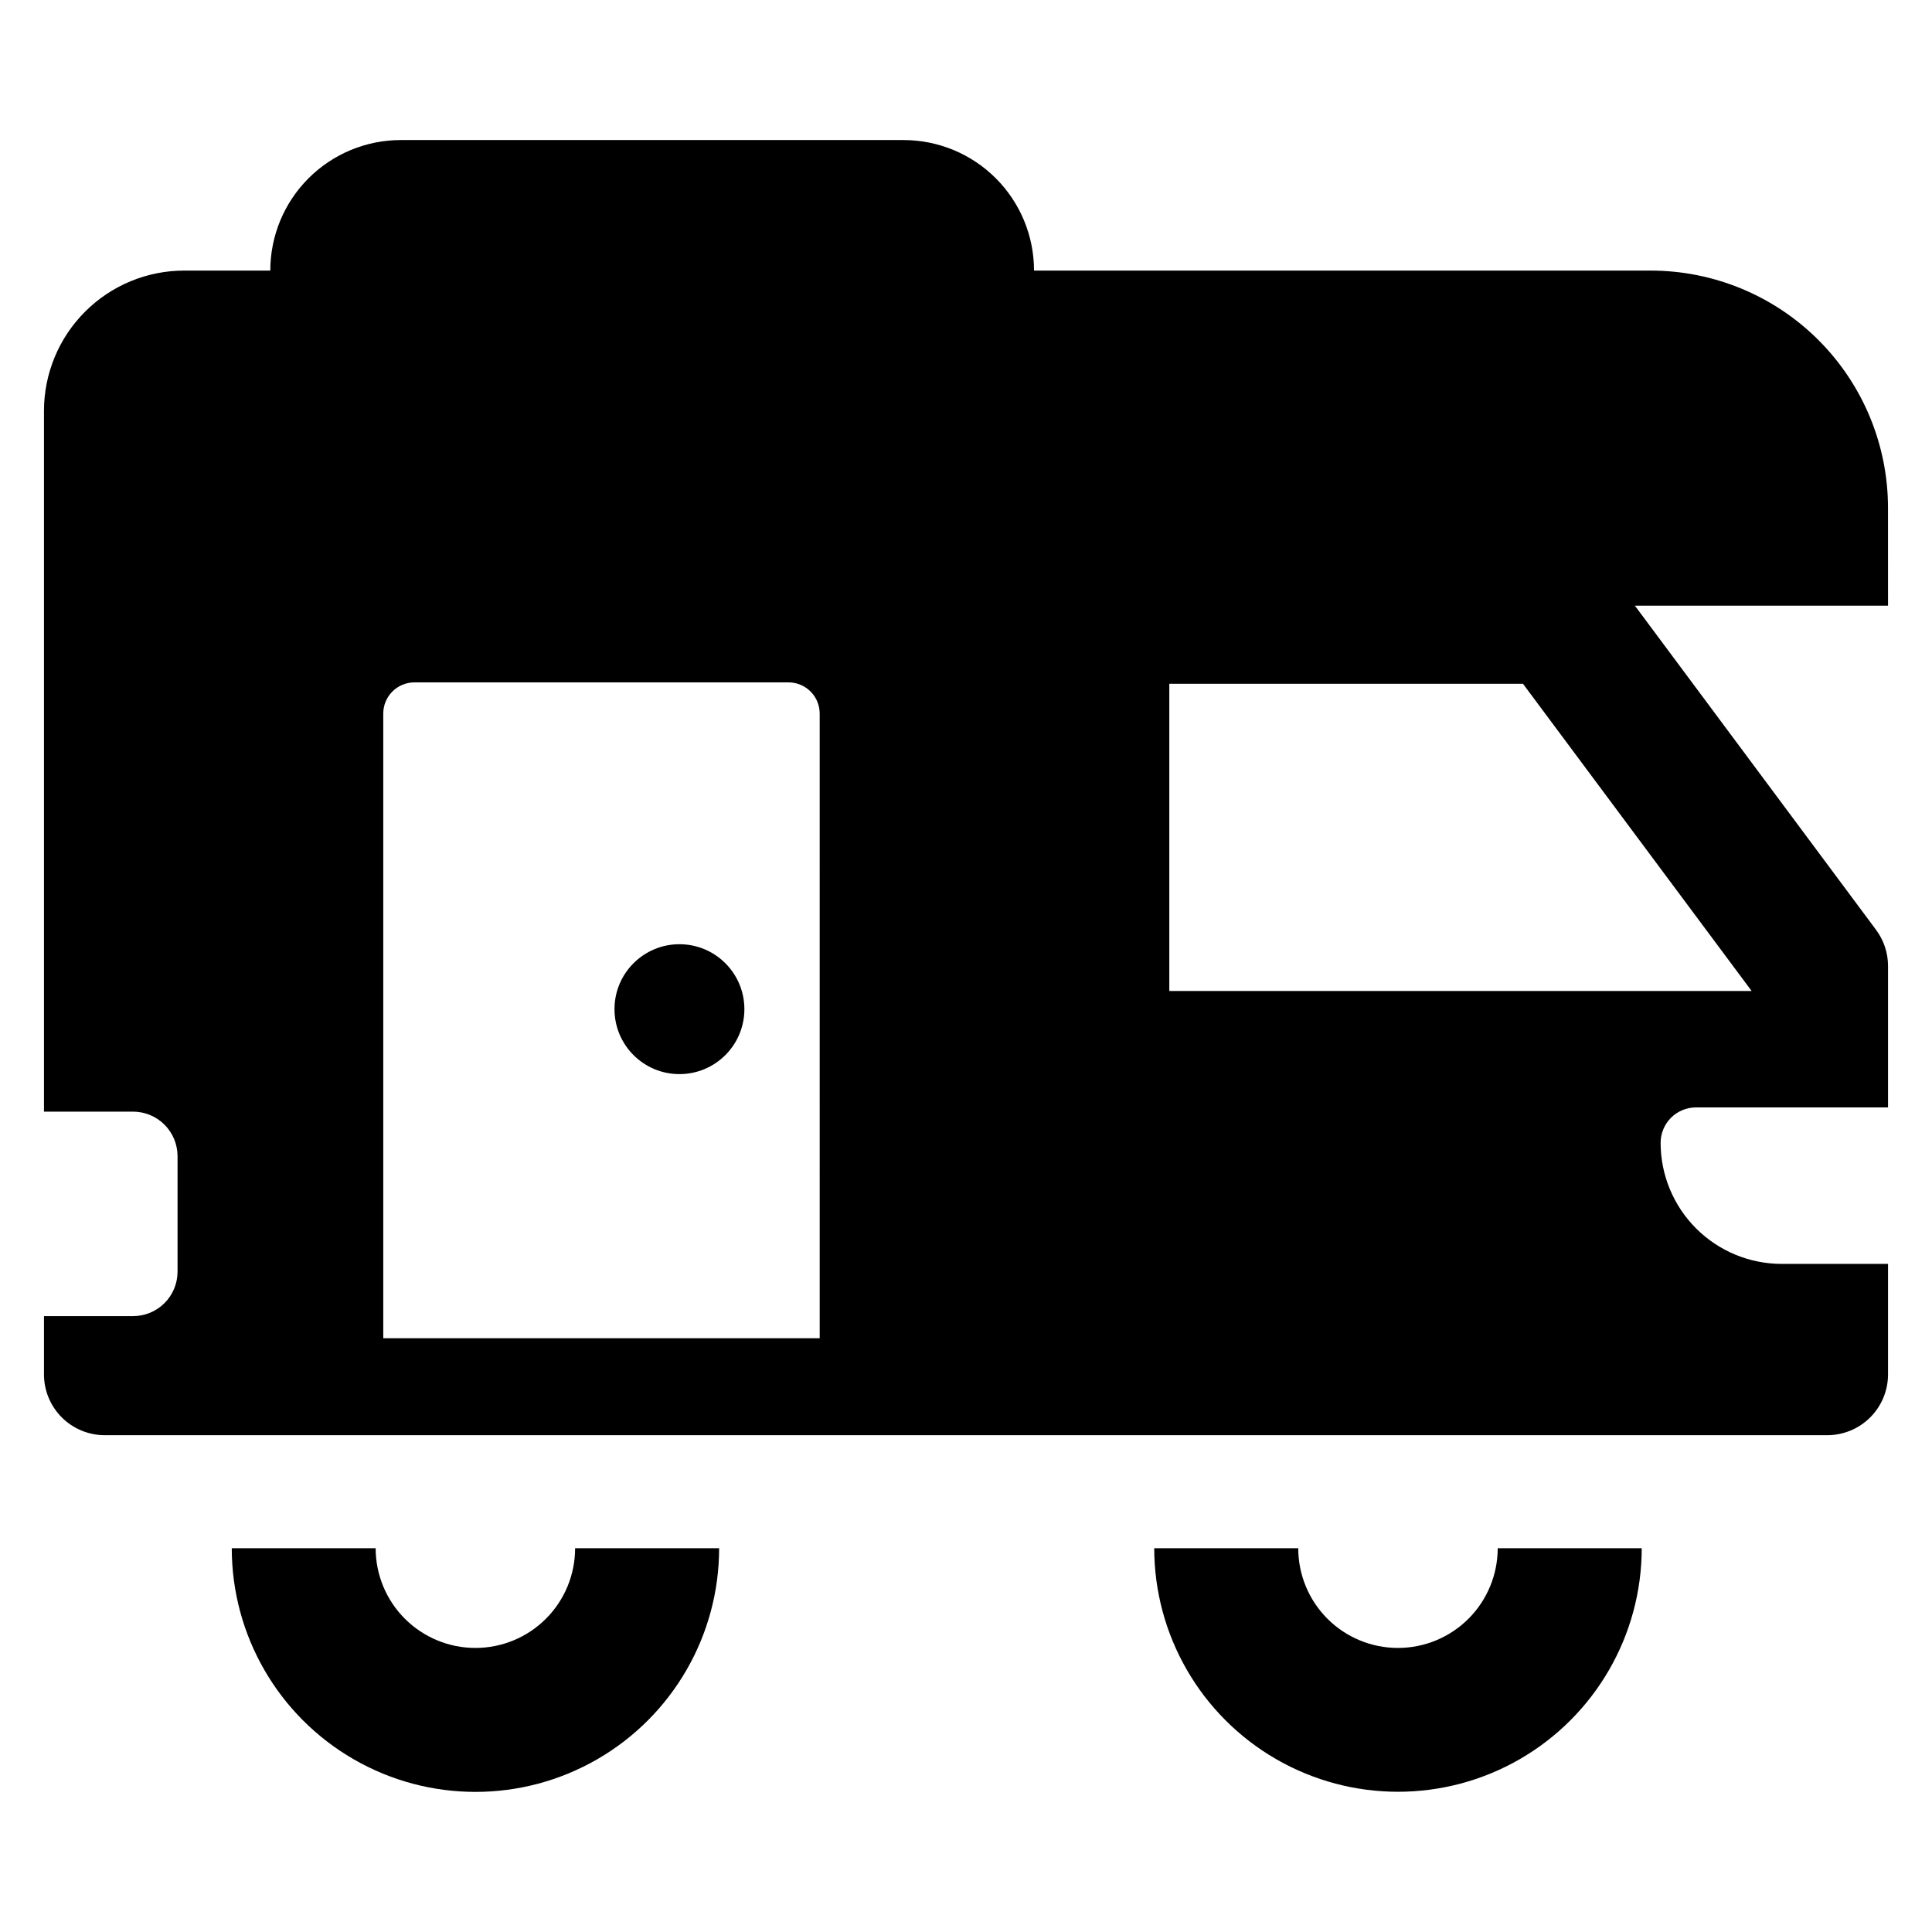 <?xml version="1.0" encoding="UTF-8"?>
<!-- Uploaded to: SVG Repo, www.svgrepo.com, Generator: SVG Repo Mixer Tools -->
<svg fill="#000000" width="800px" height="800px" version="1.1" viewBox="144 144 512 512" xmlns="http://www.w3.org/2000/svg">
 <g>
  <path d="m341.27 411.44c0 9.504-7.707 17.211-17.211 17.211-9.508 0-17.211-7.707-17.211-17.211s7.703-17.211 17.211-17.211c9.504 0 17.211 7.707 17.211 17.211"/>
  <path d="m269.98 580.72c-7.008 0-13.73-2.785-18.688-7.742-4.957-4.957-7.742-11.676-7.742-18.688h-38.129c0 23.074 12.309 44.391 32.289 55.926 19.98 11.539 44.598 11.539 64.578 0 19.98-11.535 32.289-32.852 32.289-55.926h-38.168c0.008 7.012-2.777 13.738-7.734 18.695-4.957 4.957-11.684 7.742-18.695 7.734z"/>
  <path d="m514.48 580.72c-7.012 0.008-13.738-2.777-18.695-7.734s-7.742-11.684-7.734-18.695h-38.168c0.016 23.066 12.332 44.375 32.312 55.902 19.98 11.527 44.59 11.527 64.57 0s32.297-32.836 32.312-55.902h-38.168c0 7.012-2.785 13.73-7.742 18.688-4.957 4.957-11.68 7.742-18.688 7.742z"/>
  <path d="m644.34 278.61c0-16.684-6.629-32.684-18.422-44.48-11.797-11.797-27.797-18.422-44.48-18.422h-163.41c0-9.176-3.644-17.977-10.129-24.461-6.488-6.488-15.289-10.133-24.465-10.133h-133.21c-9.176 0-17.973 3.644-24.461 10.133-6.488 6.484-10.133 15.285-10.133 24.461h-22.801c-9.859 0-19.312 3.914-26.285 10.887-6.973 6.973-10.891 16.43-10.891 26.289v185.71h23.586c3.133 0 6.141 1.242 8.355 3.457 2.215 2.219 3.457 5.223 3.457 8.355v30.566c0.008 3.137-1.234 6.144-3.449 8.363-2.219 2.215-5.227 3.457-8.363 3.449h-23.586v15.449c0 4.273 1.699 8.371 4.719 11.391 3.023 3.019 7.121 4.719 11.391 4.719h456.47c4.273 0 8.371-1.699 11.391-4.719 3.019-3.019 4.719-7.117 4.719-11.391v-29.285h-28.172c-8.512-0.004-16.672-3.383-22.691-9.402s-9.398-14.184-9.402-22.691c0-2.496 0.996-4.887 2.762-6.644 1.766-1.762 4.164-2.746 6.656-2.734h50.848v-37.547c-0.012-3.457-1.141-6.82-3.223-9.582l-63.859-85.836h67.082zm-283.11 220.04h-115.66v-165.55c0-2.191 0.867-4.293 2.418-5.844 1.551-1.547 3.652-2.418 5.84-2.418h99.137c2.191 0 4.293 0.871 5.84 2.418 1.551 1.551 2.422 3.652 2.422 5.844zm246.97-92.031h-154.32v-81.414h93.723z"/>
 </g>
</svg>